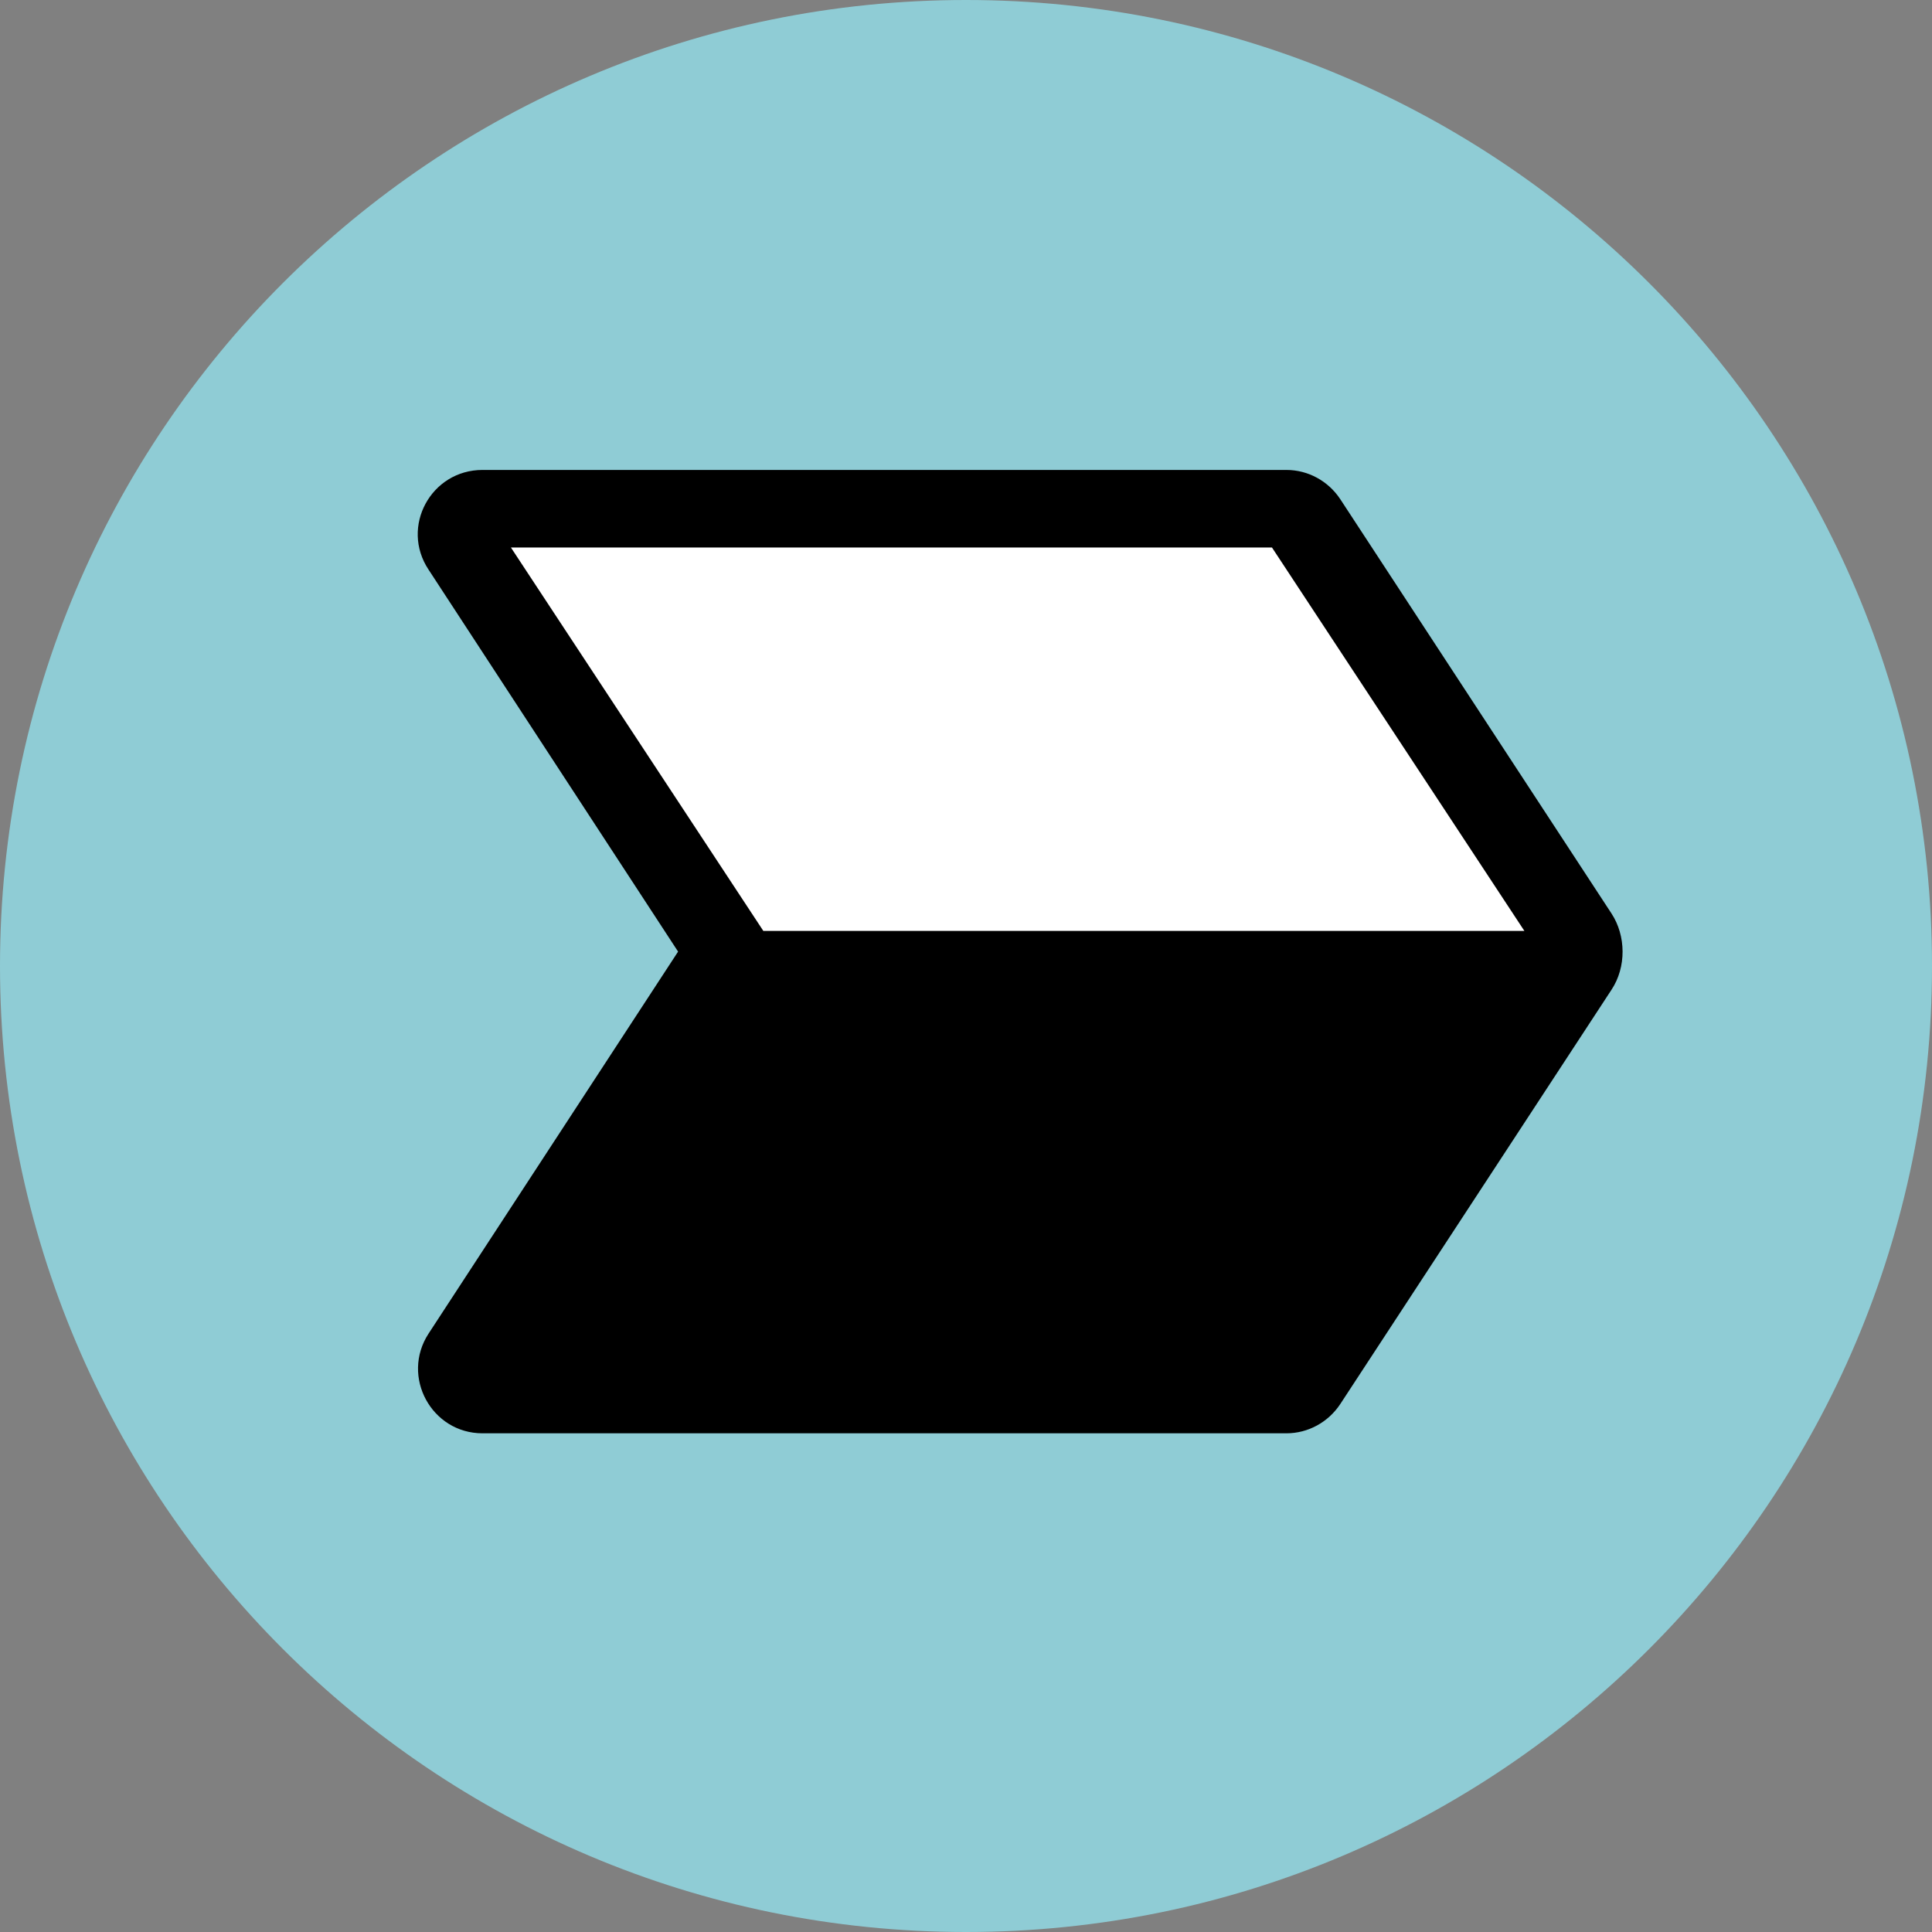 <svg width="74" height="74" viewBox="0 0 74 74" fill="none" xmlns="http://www.w3.org/2000/svg">
<rect x="0" y="0" width="74" height="74" fill="#808080" stroke="none"/>
<g clip-path="url(#clip0_1445_29013)">
<path d="M74 37C74 16.566 57.434 0 37 0C16.566 0 0 16.566 0 37C0 57.434 16.566 74 37 74C57.434 74 74 57.434 74 37Z" fill="#8FCCD5"/>
<path d="M61.726 34.992L51.339 19.125C50.878 18.424 50.103 18 49.273 18H18.481C16.507 18 15.326 20.177 16.415 21.819L25.972 36.449L16.415 51.08C15.345 52.722 16.526 54.899 18.481 54.899H49.273C50.103 54.899 50.878 54.474 51.339 53.773L61.726 37.907C62.298 37.04 62.28 35.84 61.726 34.992Z" fill="black"/>
<path d="M19.569 20.97H48.719L58.387 35.656H29.237L19.569 20.97Z" fill="white"/>
</g>
<defs>
<clipPath id="clip0_1445_29013">
<rect width="74" height="74" fill="white"/>
</clipPath>
</defs>
</svg>
